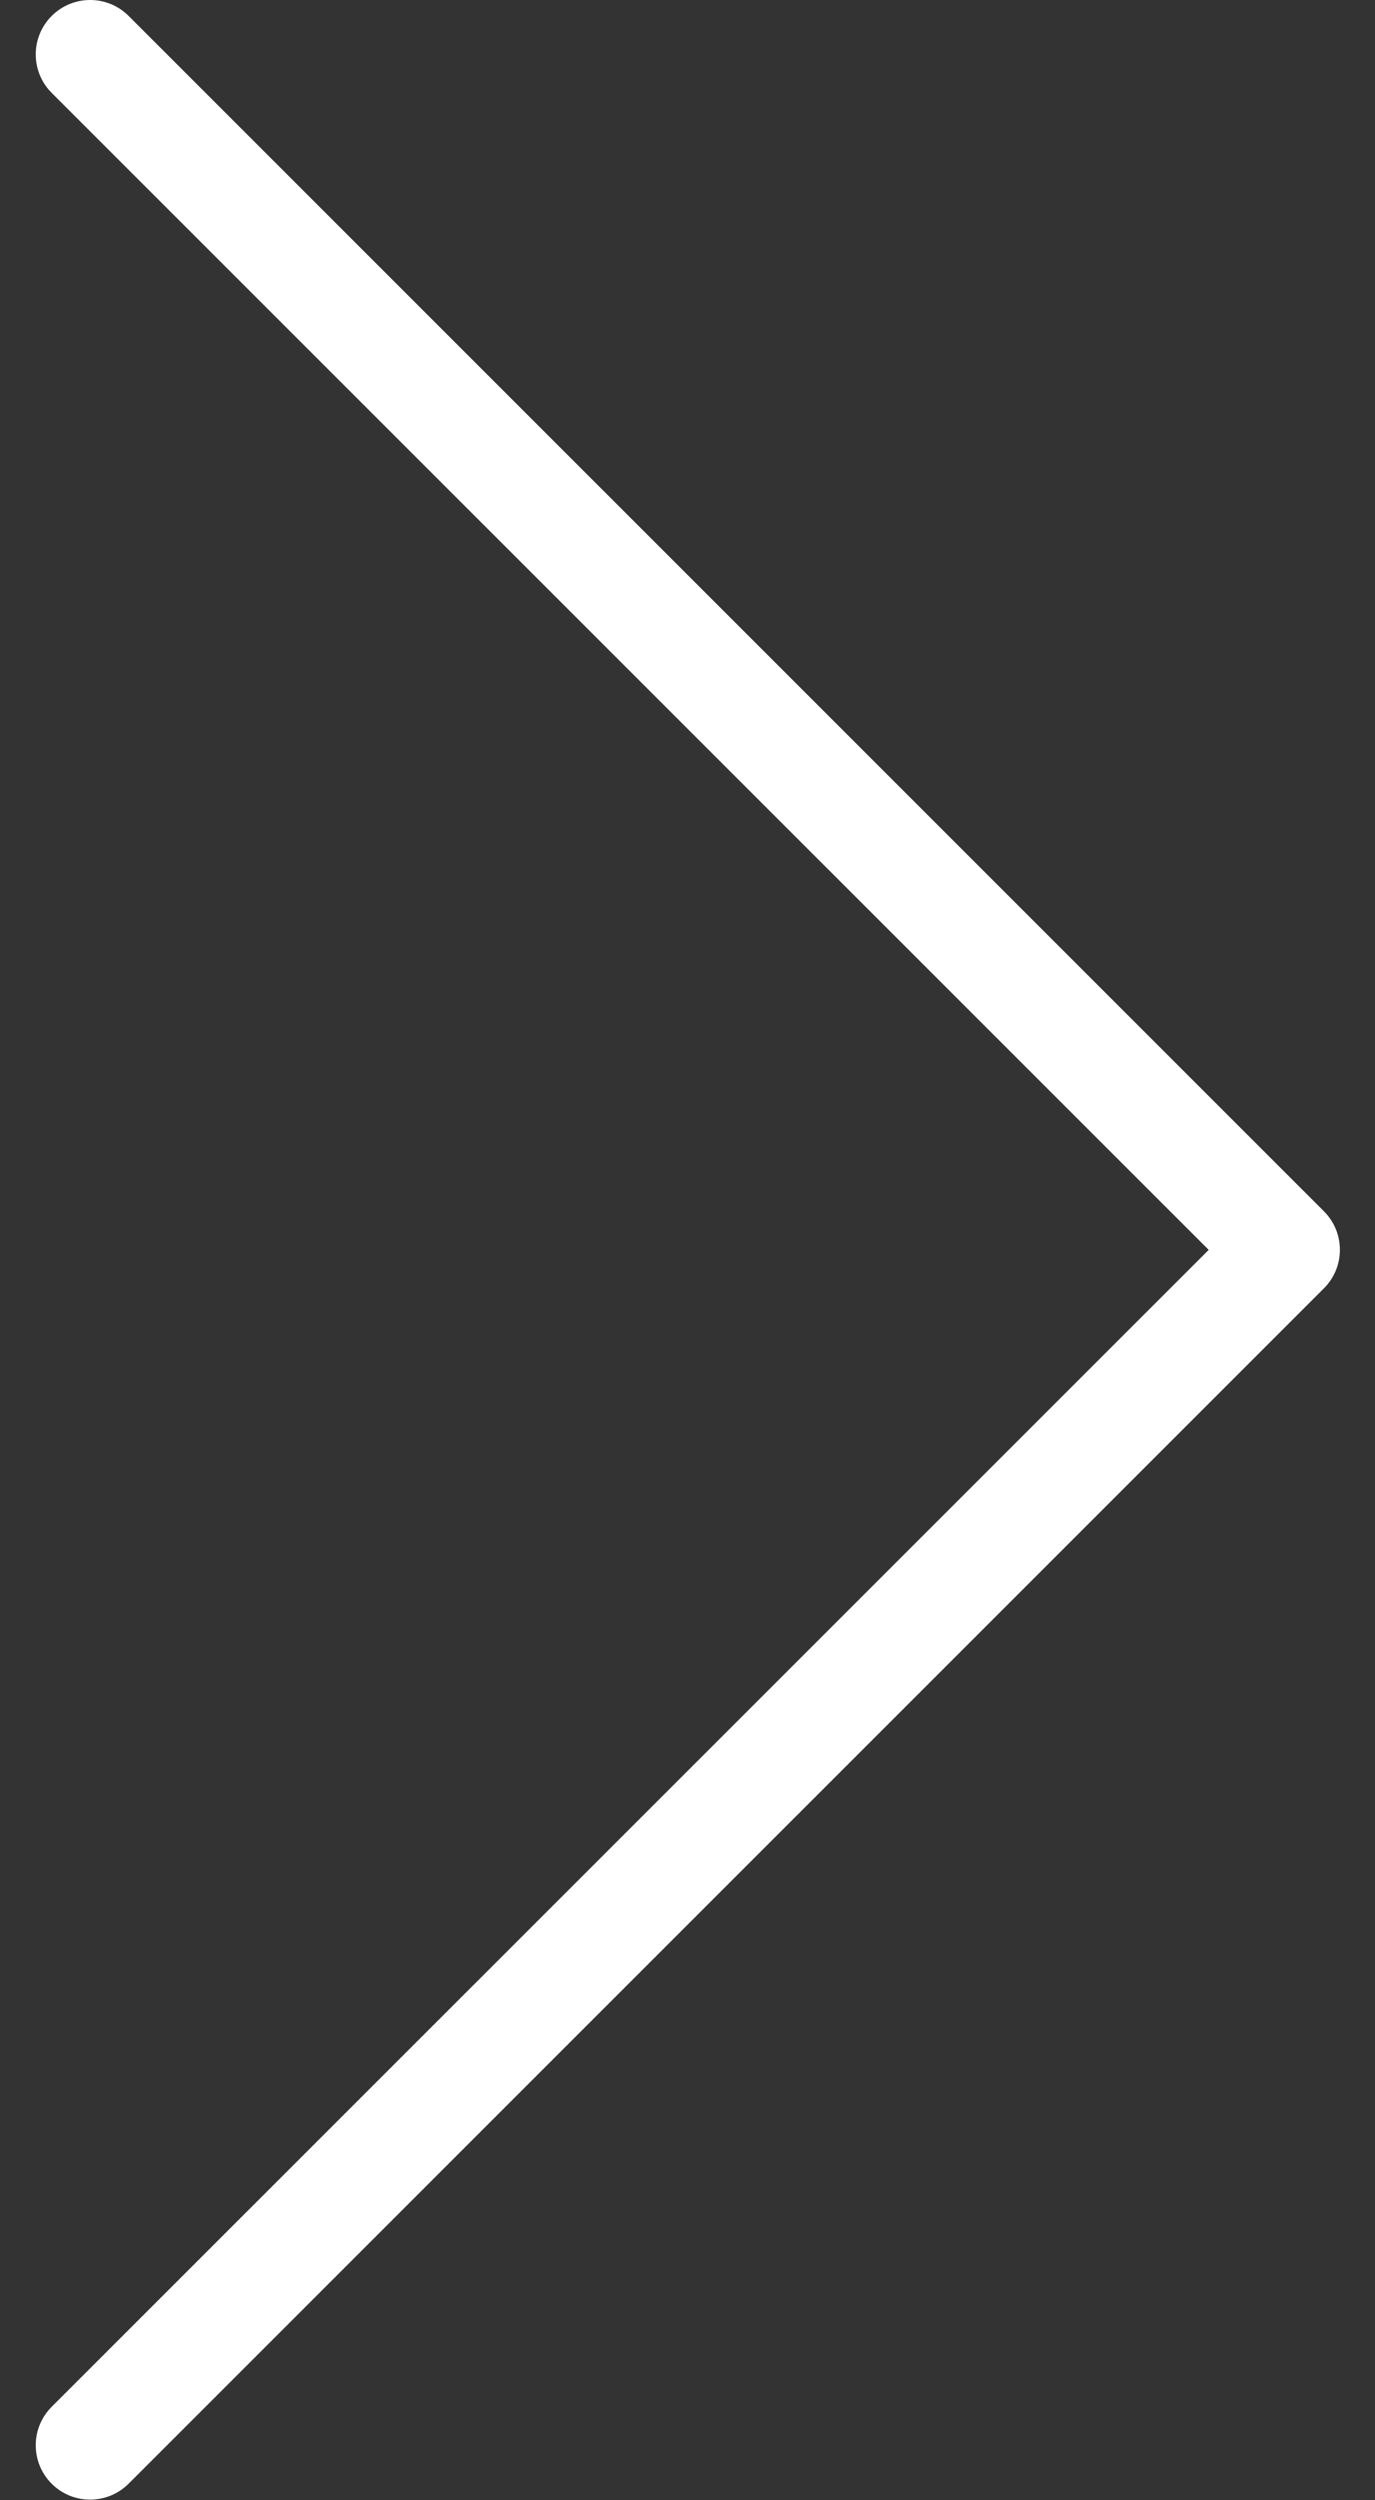 <svg width="22" height="40" viewBox="0 0 22 40" fill="none" xmlns="http://www.w3.org/2000/svg">
<rect x="0" y="0" width="22" height="40" fill="#333333" stroke="none"/>
<path d="M1.443 39.99C0.963 39.991 0.573 39.603 0.572 39.122C0.571 38.891 0.663 38.669 0.827 38.505L19.339 19.996L0.827 1.486C0.487 1.146 0.487 0.595 0.827 0.255C1.167 -0.085 1.718 -0.085 2.058 0.255L21.184 19.38C21.523 19.72 21.523 20.27 21.184 20.61L2.058 39.735C1.895 39.898 1.674 39.99 1.443 39.99Z" fill="white"/>
</svg>

